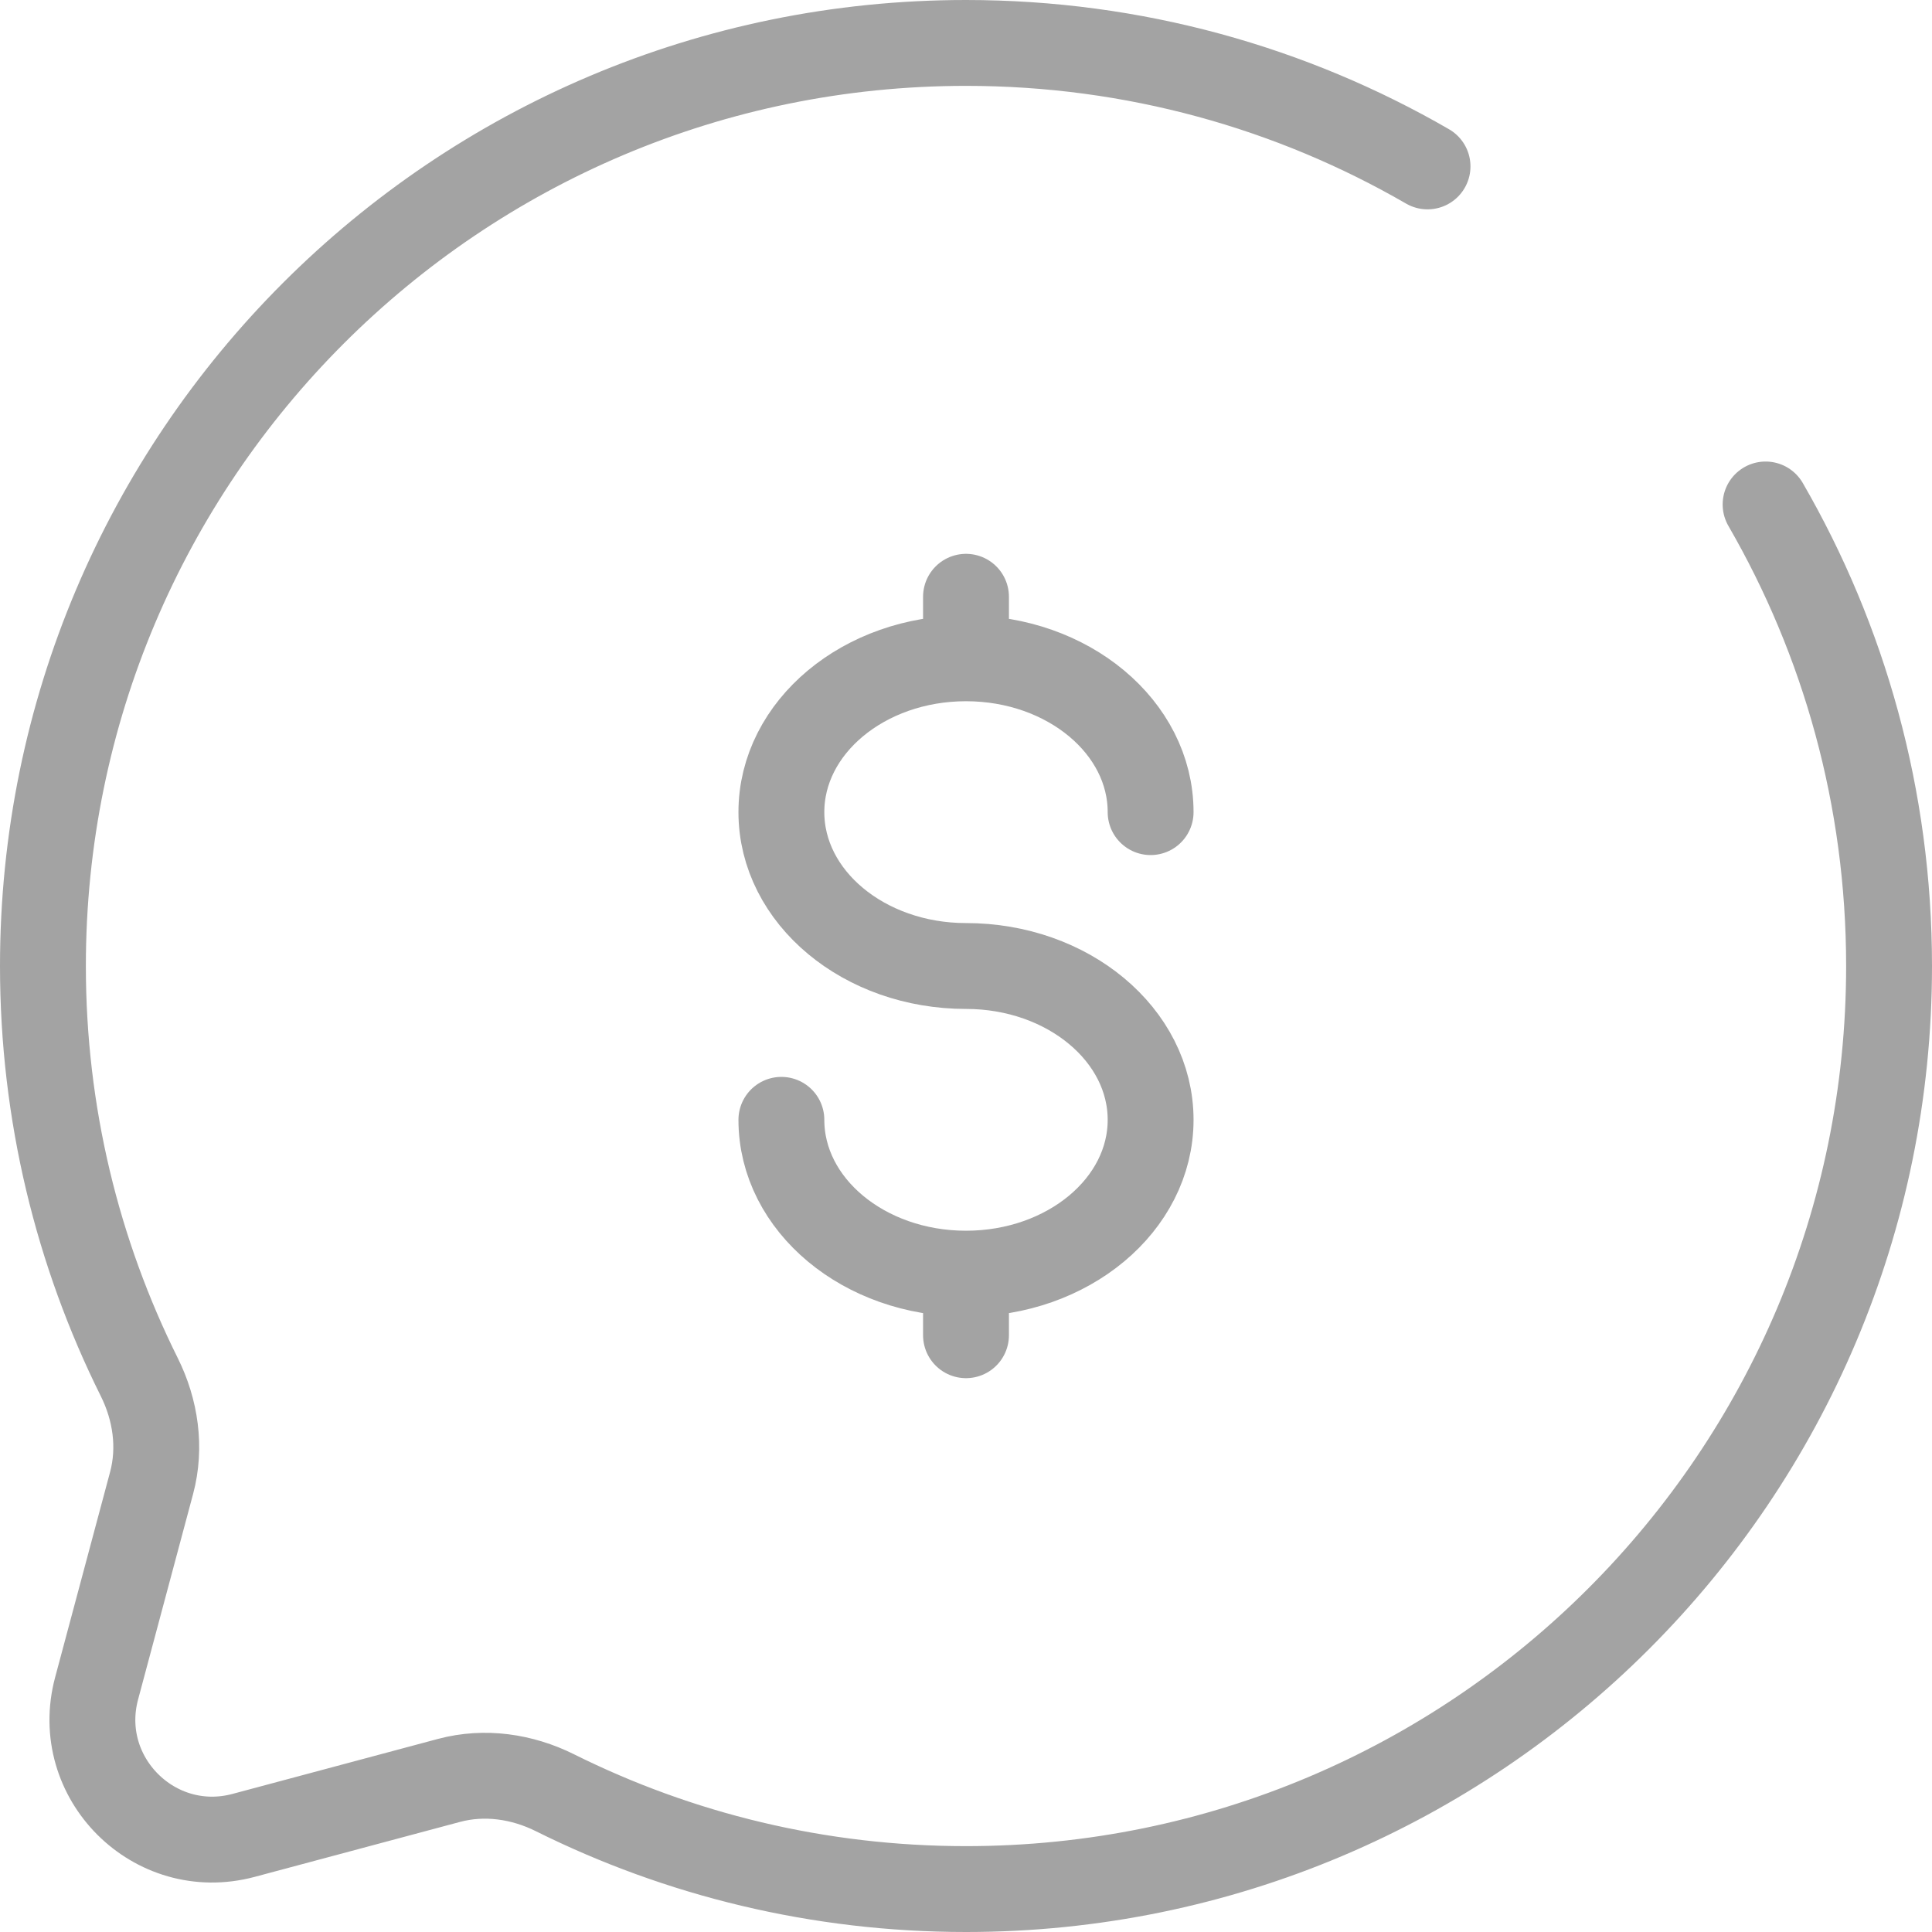 <svg width="45" height="45" viewBox="0 0 45 45" fill="none" xmlns="http://www.w3.org/2000/svg">
<path d="M22.5 29.666C24.875 29.666 26.8 28.062 26.8 26.083C26.8 24.104 24.875 22.5 22.5 22.5C20.125 22.5 18.2 20.896 18.2 18.916C18.2 16.938 20.125 15.333 22.5 15.333M22.5 29.666C20.125 29.666 18.2 28.062 18.2 26.083M22.5 29.666V31.1M22.5 15.333V13.9M22.5 15.333C24.875 15.333 26.8 16.938 26.8 18.916" stroke="#A3A3A3" stroke-width="2" stroke-linecap="round"/>
<path d="M33.25 3.876C30.088 2.047 26.416 1 22.5 1C10.626 1 1 10.626 1 22.5C1 25.939 1.808 29.19 3.243 32.073C3.625 32.839 3.752 33.715 3.531 34.541L2.25 39.327C1.694 41.405 3.595 43.306 5.673 42.75L10.459 41.469C11.286 41.248 12.161 41.375 12.927 41.757C15.81 43.193 19.061 44 22.5 44C34.374 44 44 34.374 44 22.5C44 18.584 42.953 14.912 41.124 11.75" stroke="#A3A3A3" stroke-width="2" stroke-linecap="round"/>
</svg>
